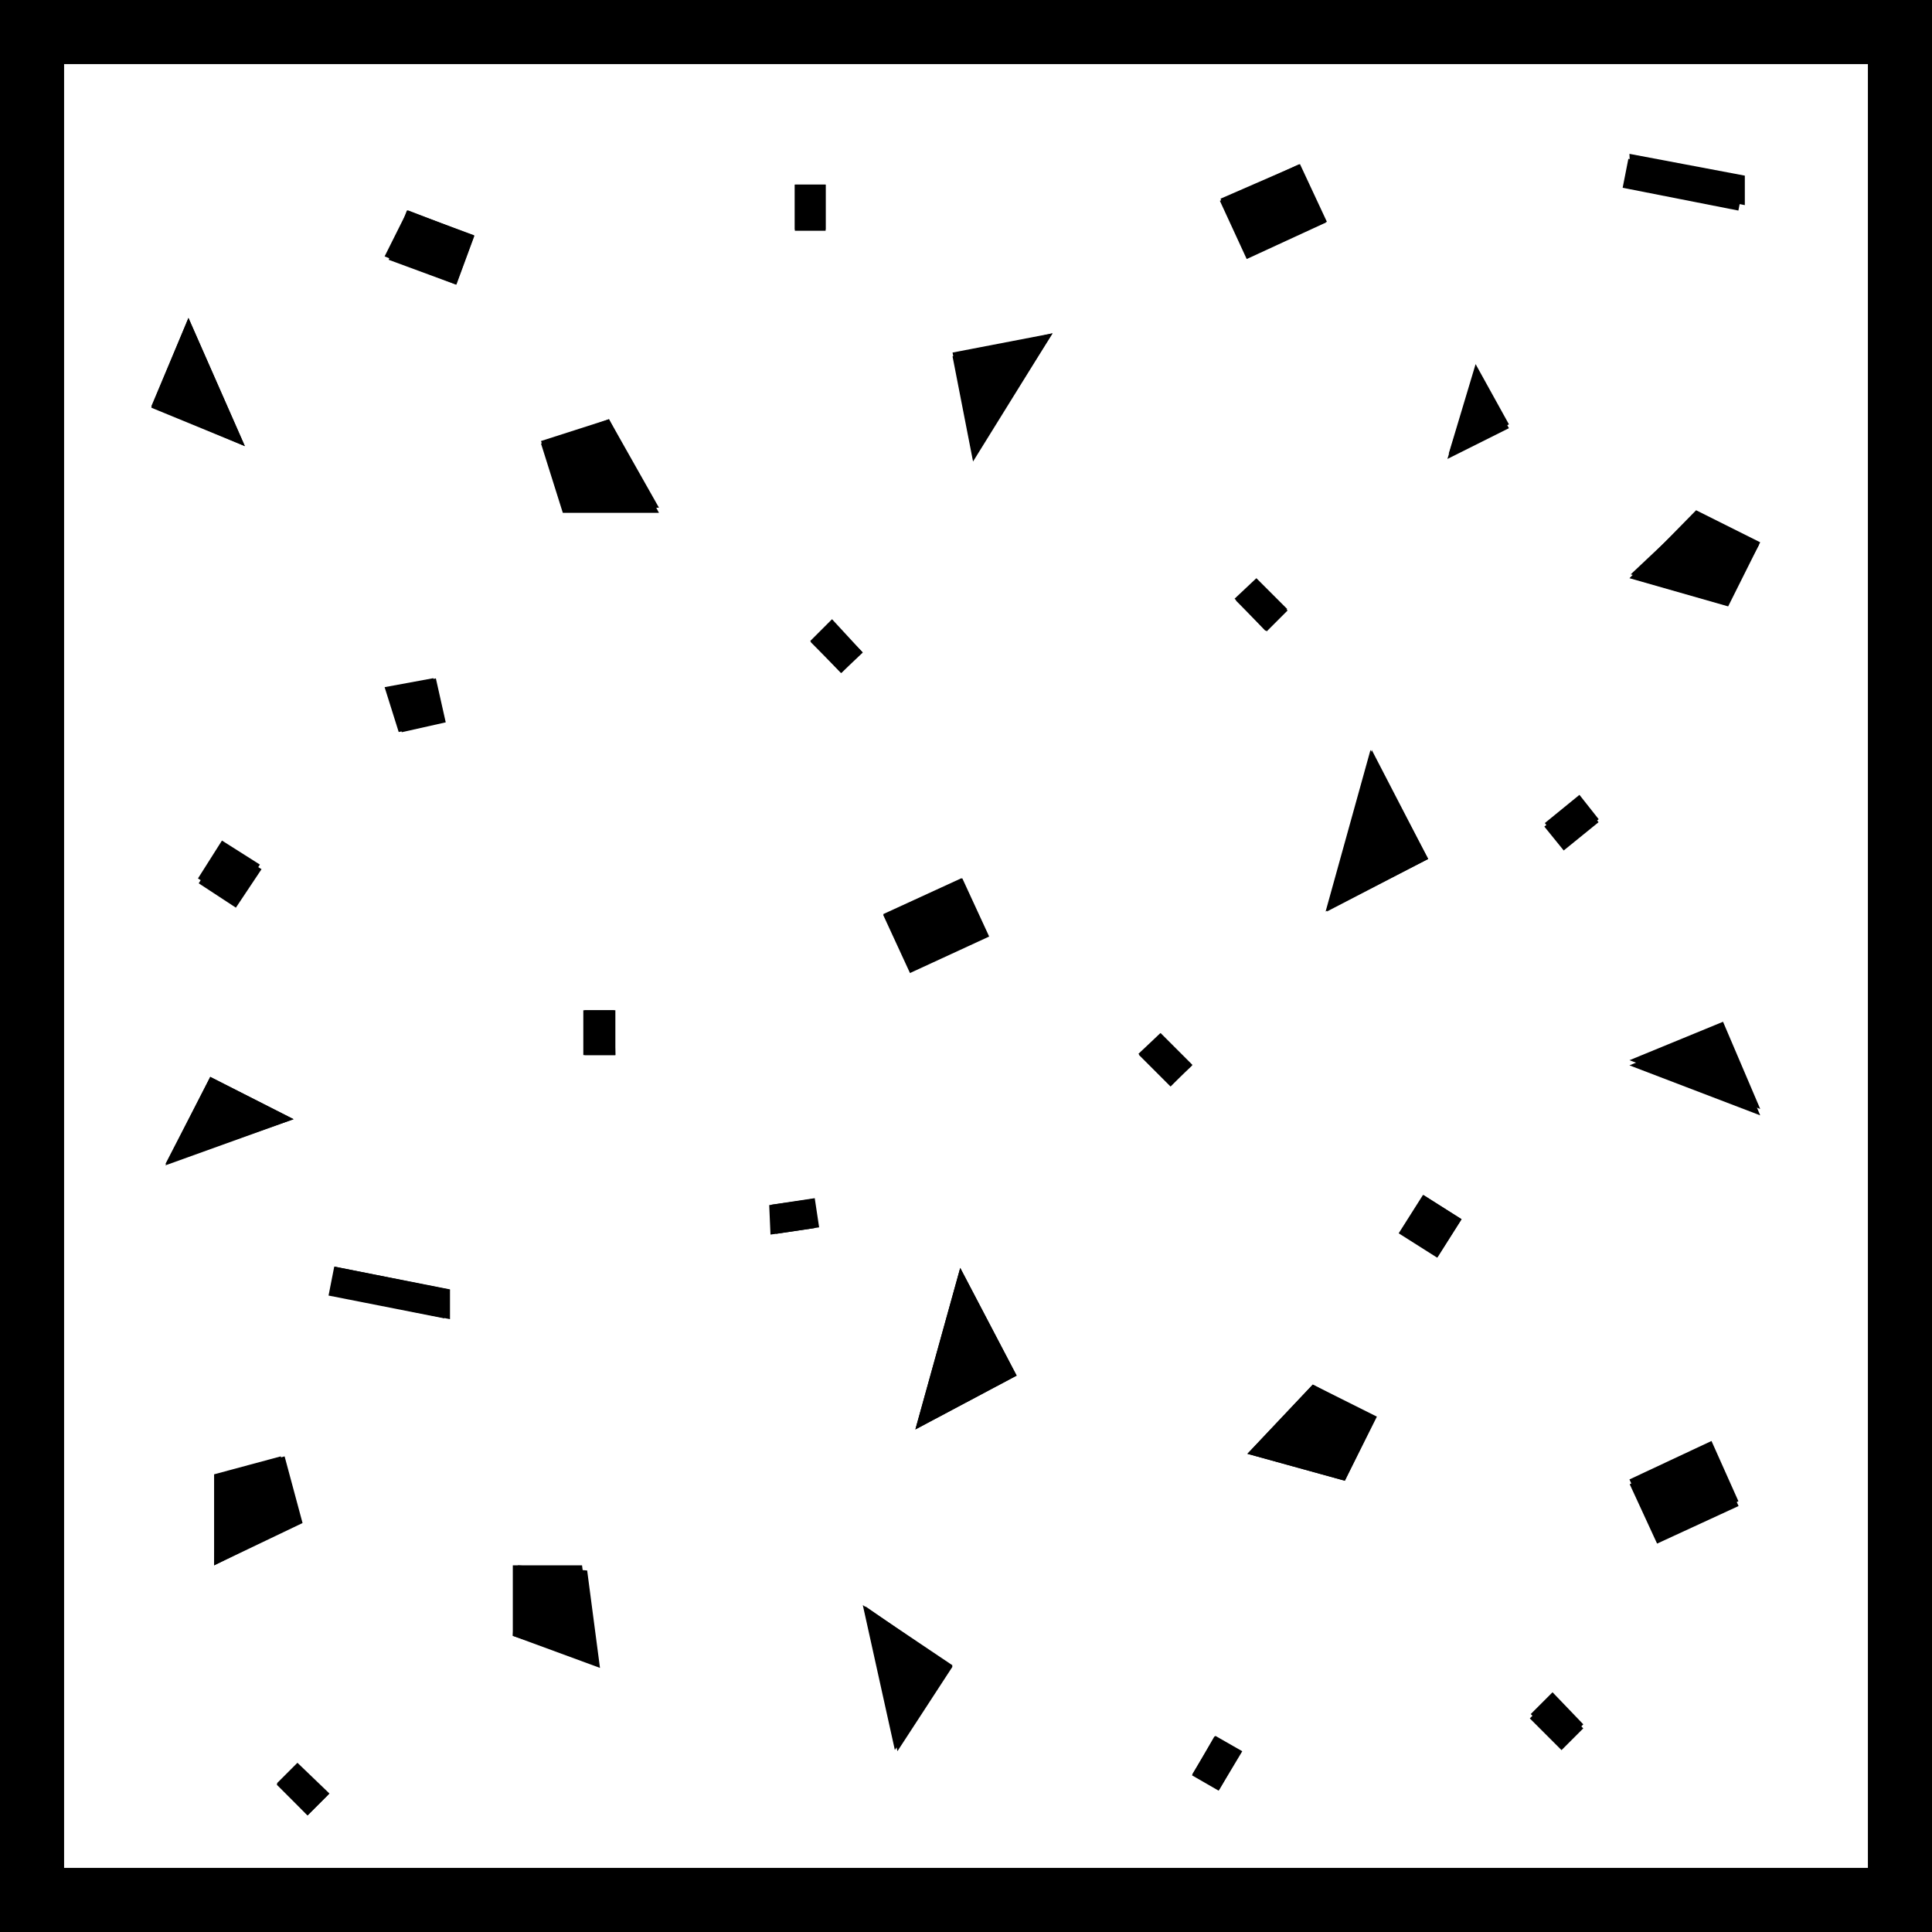 <svg xmlns="http://www.w3.org/2000/svg" viewBox="0 0 15.07 15.07"><title>concrete</title><path d="M2.4,14.16l-.24-.25.16-.16.25.24ZM4.8,8.23H4.55V7.88h.24Zm5.69,3.32-.76-.21.51-.54.49.26ZM9.63,4.67l.17-.16.24.24-.17.17Zm1.58,5.14-.3-.19.19-.3.3.19ZM12.92,12l-.21-.46.64-.3.21.47Zm-.21-3.73.73-.3.29.68Zm.77-3.58-.76-.21L13.23,4l.49.25Zm-.77-3.49.9.17,0,.23-.89-.17Zm-.39,5,.15.19-.27.22-.15-.19Zm-.21,7,.24.25-.16.17-.25-.25Zm-.6-10.36.26.47-.47.23ZM11.14,6.7l-.79.41.35-1.26Zm-1-5.42.21.45L9.73,2l-.21-.45ZM9.69,13.66l-.18.3-.21-.12.18-.3Zm-.64-5.6.25.25-.17.16-.25-.25ZM8.21,2.6l-.62,1-.16-.82ZM7.5,6.85l.21.45-.61.28-.21-.45Zm.43,3.88-.79.42.35-1.26ZM7.43,13,7,13.66l-.25-1.13Zm-.7-7.91-.17.16L6.32,5l.17-.17ZM6.2,1.44h.24V1.8H6.2Zm.15,7.91,0,.23-.34.05L6,9.4ZM4.75,3.27,5.14,4,4.39,4l-.17-.54ZM4,12.21l.54,0,.1.76L4,12.76ZM3.18,1.64l.52.2-.14.38L3,2Zm.2,3.65.08.34-.35.08L3,5.36ZM2.61,9.88l.9.18,0,.23-.89-.18Zm-.94,2.33,0-.71.52-.14.14.52ZM1.29,9.08l.35-.68.65.33Zm.55-2-.29-.19.19-.3.3.19ZM1.47,2.48l.44,1-.73-.31Z"/><path d="M0,0V15.07H15.07V0ZM14.57,14.57H.5V.5H14.57Z"/><polygon points="12.71 8.31 13.73 8.7 13.44 8.01 12.71 8.31"/><polygon points="9.73 11.34 10.49 11.55 10.74 11.05 10.24 10.8 9.73 11.34"/><rect x="8.97" y="8.09" width="0.24" height="0.35" transform="translate(-3.18 8.85) rotate(-45)"/><polygon points="7.14 11.15 7.93 10.73 7.49 9.89 7.14 11.15"/><rect x="10.98" y="9.39" width="0.35" height="0.35" transform="translate(-2.89 13.87) rotate(-57.65)"/><polygon points="1.29 9.09 2.29 8.73 1.64 8.4 1.29 9.09"/><rect x="2.92" y="9.63" width="0.23" height="0.92" transform="translate(-7.45 11.11) rotate(-78.86)"/><polygon points="1.7 11.5 1.67 12.21 2.36 11.88 2.22 11.36 1.7 11.5"/><rect x="6.03" y="9.37" width="0.34" height="0.23" transform="translate(-1.34 1.03) rotate(-8.57)"/><rect x="2.24" y="13.78" width="0.23" height="0.34" transform="translate(-9.17 5.76) rotate(-45)"/><polygon points="4.58 12.25 4.04 12.21 4 12.76 4.68 13.01 4.58 12.25"/><rect x="12.79" y="11.41" width="0.7" height="0.51" transform="translate(-3.68 6.57) rotate(-24.75)"/><polygon points="7.43 12.99 6.73 12.52 6.98 13.65 7.43 12.99"/><rect x="12.02" y="13.27" width="0.24" height="0.35" transform="translate(-5.95 12.52) rotate(-45)"/><rect x="6.96" y="6.97" width="0.68" height="0.5" transform="translate(-2.35 3.72) rotate(-24.75)"/><polygon points="1.47 2.48 1.18 3.18 1.91 3.48 1.47 2.48"/><polygon points="5.14 3.96 4.75 3.27 4.22 3.44 4.39 3.98 5.14 3.96"/><rect x="4.56" y="7.88" width="0.24" height="0.35"/><rect x="3.07" y="5.31" width="0.35" height="0.35" transform="matrix(0.98, -0.22, 0.22, 0.98, -1.12, 0.84)"/><rect x="3.16" y="1.65" width="0.41" height="0.56" transform="translate(0.39 4.42) rotate(-69.75)"/><polygon points="8.21 2.6 7.43 2.75 7.59 3.58 8.21 2.6"/><rect x="6.2" y="1.44" width="0.24" height="0.35"/><rect x="9.31" y="13.63" width="0.35" height="0.24" transform="translate(-7.16 15.11) rotate(-60.05)"/><polygon points="12.71 4.51 13.48 4.73 13.73 4.23 13.23 3.98 12.71 4.51"/><polygon points="11.14 6.7 10.69 5.85 10.34 7.11 11.14 6.7"/><rect x="13.02" y="0.98" width="0.23" height="0.92" transform="translate(9.18 14.05) rotate(-78.86)"/><rect x="6.41" y="4.88" width="0.23" height="0.34" transform="translate(-1.66 6.09) rotate(-45)"/><rect x="9.59" y="1.4" width="0.68" height="0.5" transform="translate(0.22 4.31) rotate(-24.75)"/><rect x="9.72" y="4.55" width="0.23" height="0.34" transform="translate(-0.45 8.34) rotate(-45)"/><rect x="1.61" y="6.62" width="0.35" height="0.35" transform="translate(-4.91 4.67) rotate(-57.65)"/><rect x="12.08" y="6.31" width="0.35" height="0.24" transform="translate(-1.31 9.16) rotate(-39.06)"/><polygon points="11.51 2.87 11.29 3.58 11.77 3.34 11.51 2.87"/></svg>